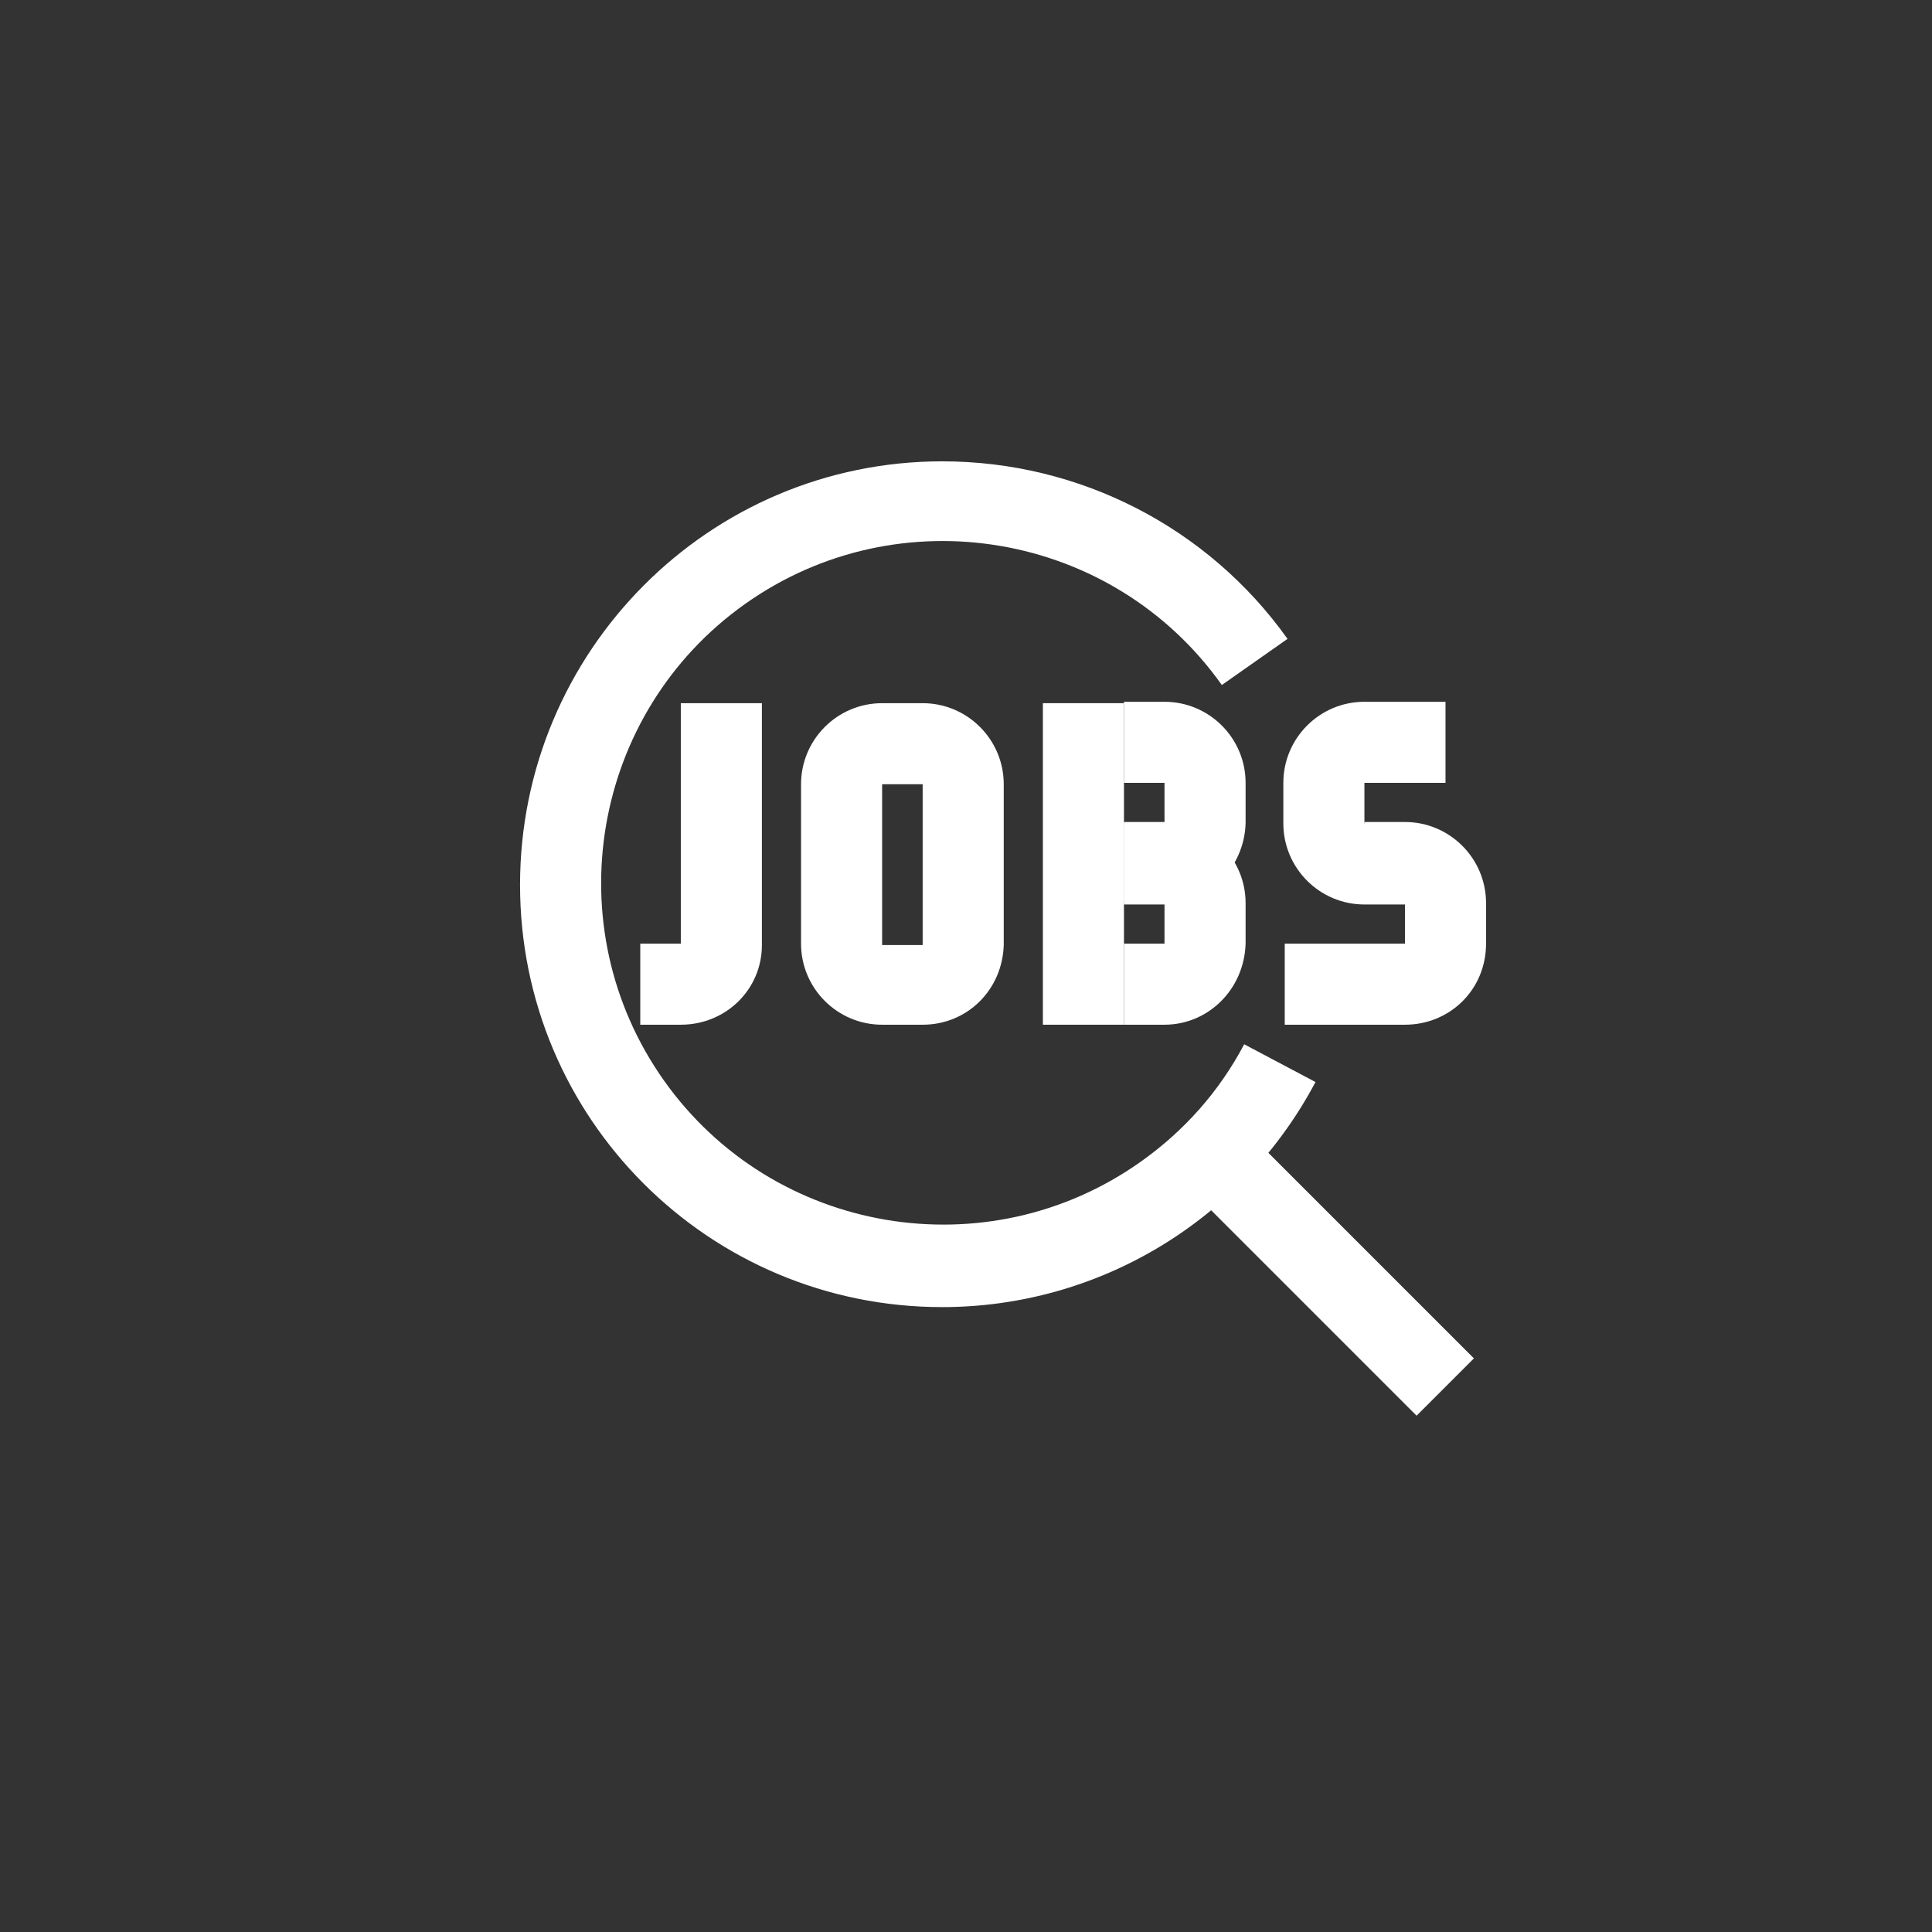 <?xml version="1.0" encoding="utf-8"?>
<!-- Generator: Adobe Illustrator 24.3.0, SVG Export Plug-In . SVG Version: 6.00 Build 0)  -->
<svg version="1.1" id="Layer_1" xmlns="http://www.w3.org/2000/svg" xmlns:xlink="http://www.w3.org/1999/xlink" x="0px" y="0px"
	 viewBox="0 0 138.2 138.2" style="enable-background:new 0 0 138.2 138.2;" xml:space="preserve">
<rect x="0" y="0" width="138.2" height="138.2" fill="#333333" stroke="none"/>
<style type="text/css">
	.st0{fill:#FFFFFF;}
</style>
<path class="st0" d="M66,73.3h-2.9c-3.2,0-5.8-2.6-5.8-5.8V56.1c0-3.2,2.6-5.8,5.8-5.8H66c3.2,0,5.8,2.6,5.8,5.8v11.5
	C71.7,70.8,69.2,73.3,66,73.3z M63.1,56.1v11.5H66V56.1L63.1,56.1z"/>
<path class="st0" d="M48.7,73.3h-2.9v-5.8h2.9V50.3h5.8v17.3C54.5,70.8,51.9,73.3,48.7,73.3z"/>
<path class="st0" d="M83.3,64.7h-2.9v-5.8h2.9v-2.9h-2.9v-5.8h2.9c3.2,0,5.8,2.6,5.8,5.8v2.9C89,62.1,86.4,64.7,83.3,64.7z"/>
<path class="st0" d="M83.3,73.3h-2.9v-5.8h2.9v-2.9h-2.9v-5.8h2.9c3.2,0,5.8,2.6,5.8,5.8v2.9C89,70.8,86.4,73.3,83.3,73.3z"/>
<rect x="74.6" y="50.3" class="st0" width="5.8" height="23"/>
<path class="st0" d="M67.4,93.5c-16.7,0-30.2-13.5-30.2-30.2S50.7,33,67.4,33c9.8,0,19,4.7,24.7,12.7l-4.7,3.3
	c-7.8-11-23.1-13.6-34.1-5.8s-13.6,23.1-5.8,34.1s23.1,13.6,34.1,5.8c3.1-2.2,5.6-5,7.4-8.4l5.1,2.7C88.8,87.4,78.5,93.5,67.4,93.5z
	"/>
<rect x="91.9" y="78.4" transform="matrix(0.707 -0.707 0.707 0.707 -36.322 93.562)" class="st0" width="5.8" height="24.4"/>
<path class="st0" d="M100.5,64.7h-2.9c-3.2,0-5.8-2.6-5.8-5.8v-2.9c0-3.2,2.6-5.8,5.8-5.8h5.8v5.8h-5.8v2.9h2.9L100.5,64.7z"/>
<path class="st0" d="M100.5,73.3h-8.6v-5.8h8.6v-2.9h-2.9v-5.8h2.9c3.2,0,5.8,2.6,5.8,5.8v2.9C106.3,70.8,103.7,73.3,100.5,73.3z"/>
</svg>
